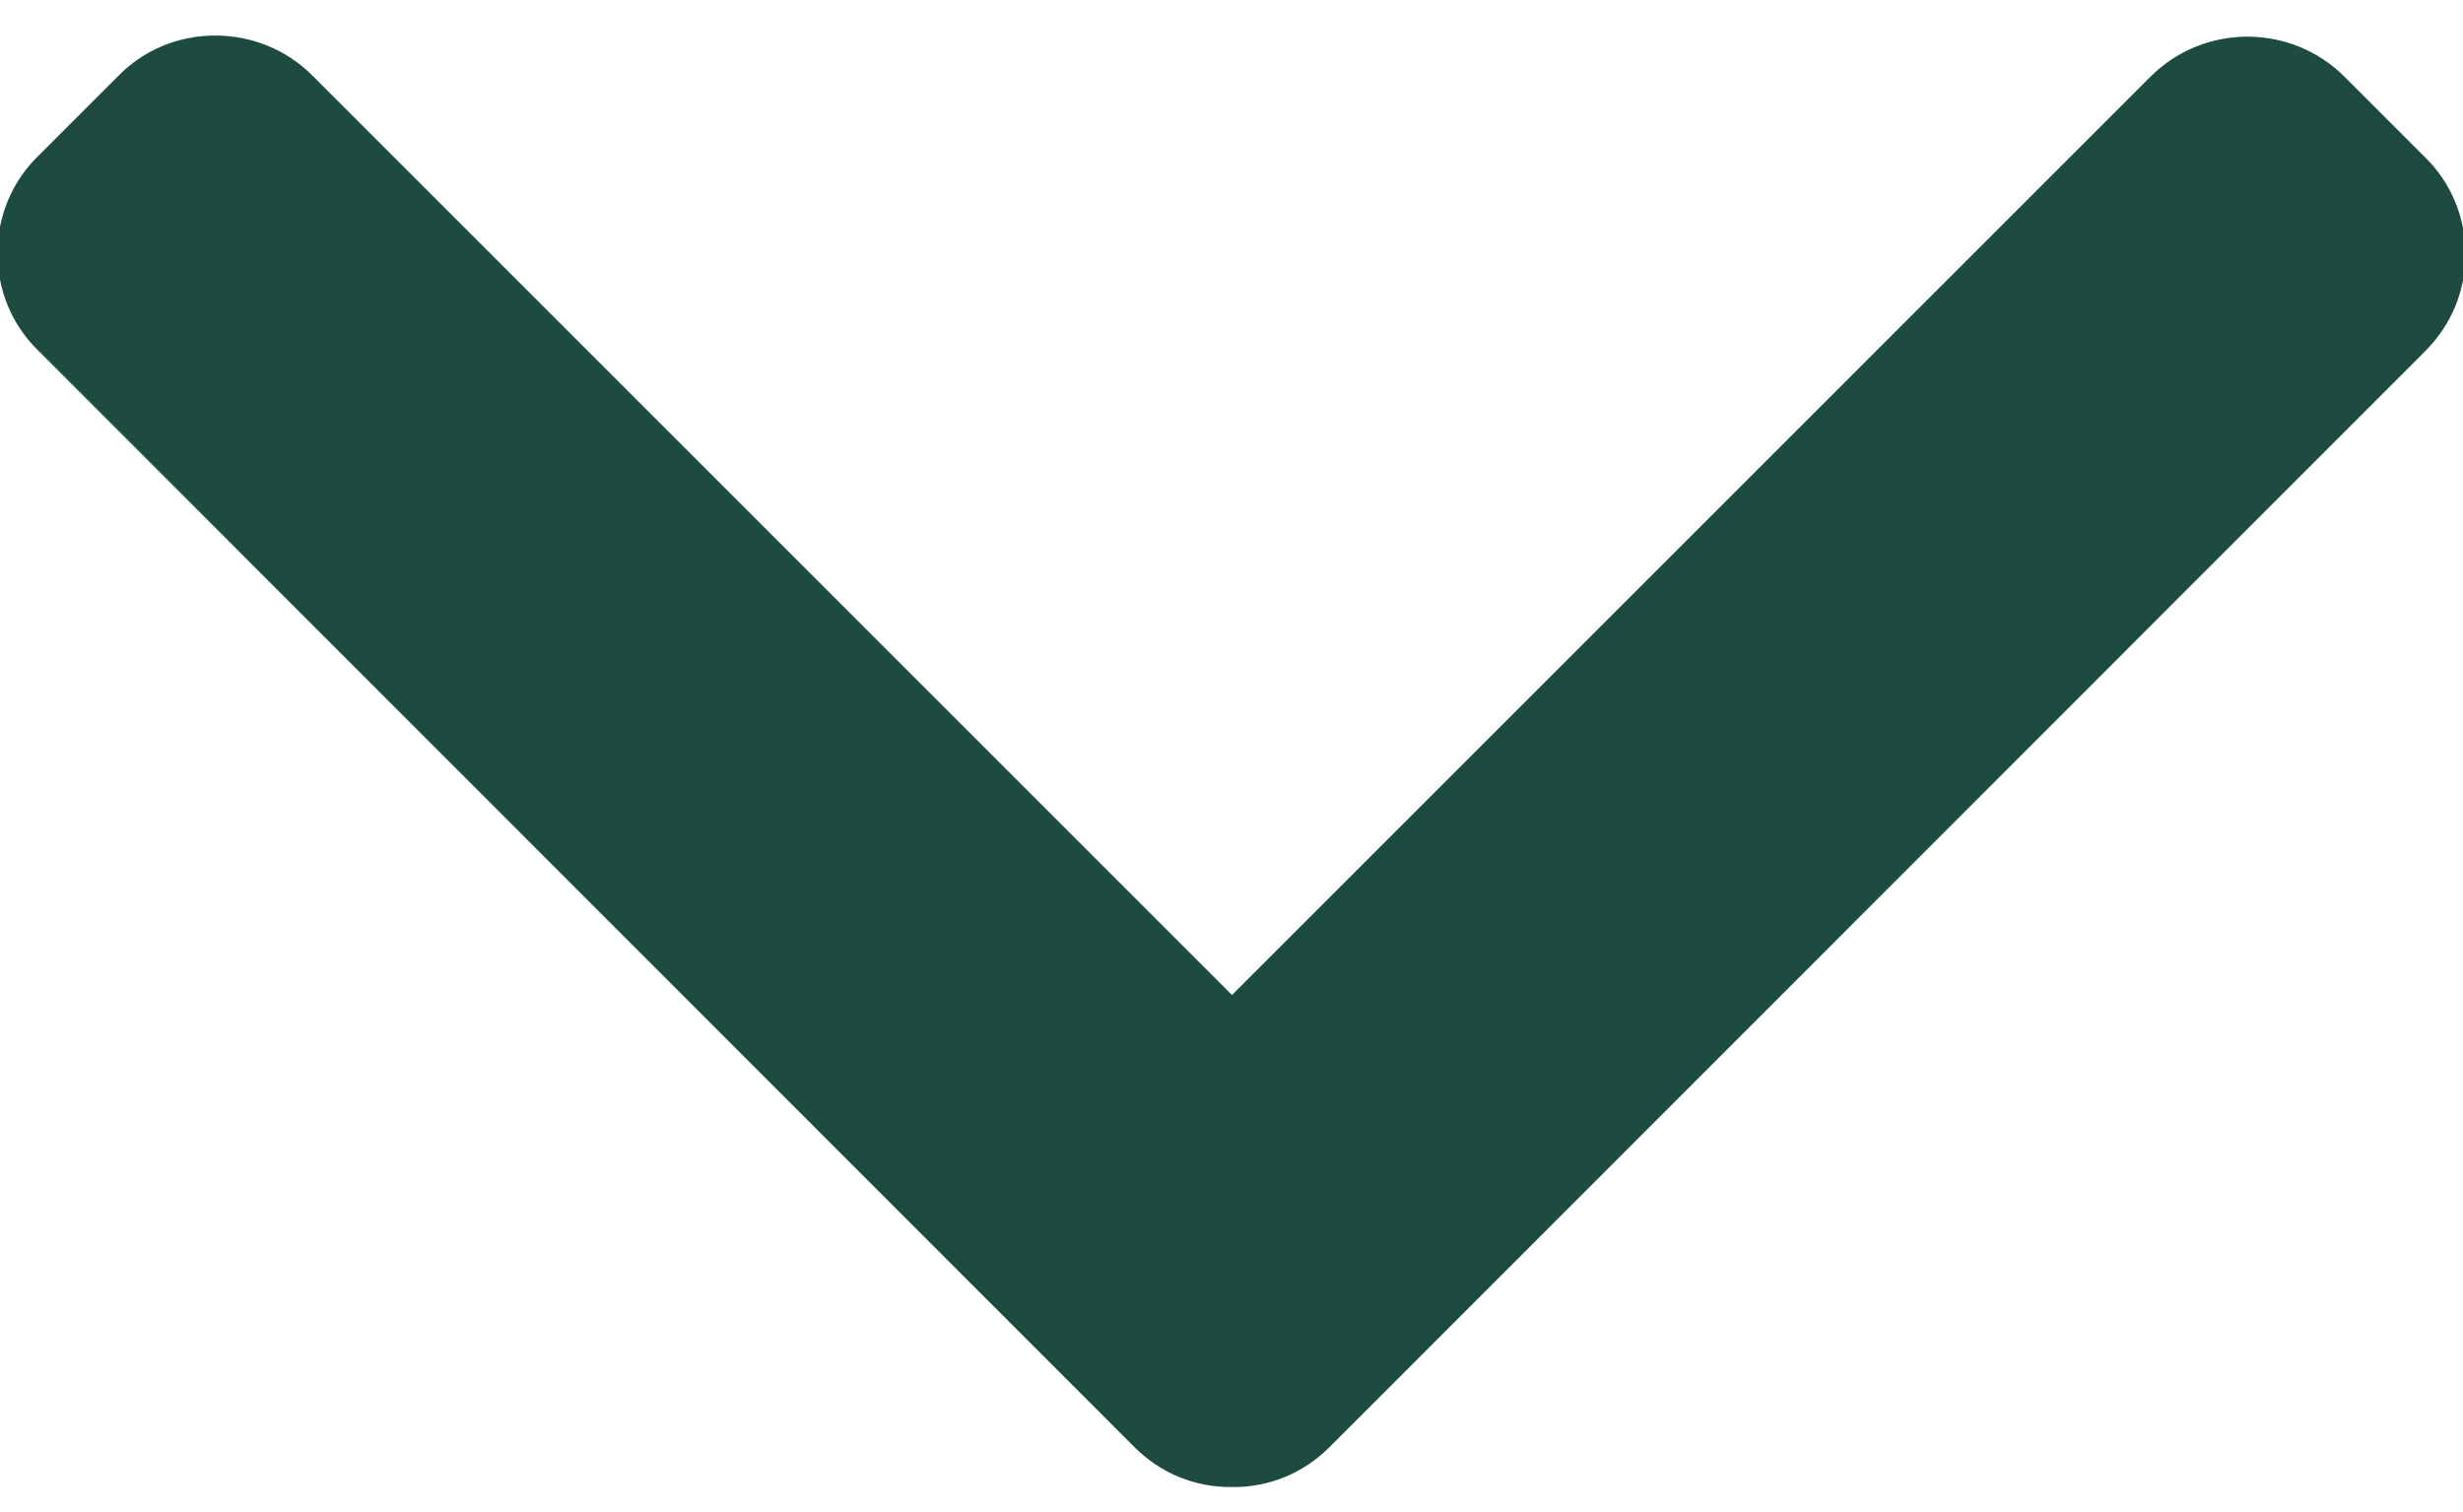 <?xml version="1.0" encoding="utf-8"?>
<!-- Generator: Adobe Illustrator 25.0.1, SVG Export Plug-In . SVG Version: 6.00 Build 0)  -->
<svg version="1.1" id="Layer_1" xmlns="http://www.w3.org/2000/svg" xmlns:xlink="http://www.w3.org/1999/xlink" x="0px" y="0px"
	 viewBox="0 0 492 302" style="enable-background:new 0 0 492 302;" xml:space="preserve">
<g>
	<g>
		<path d="M265.2,288.8L484.1,69.8c5.1-5.1,7.9-11.8,7.9-19s-2.8-14-7.9-19L468,15.7c-10.5-10.5-27.6-10.5-38.1,0L246.1,199.5
			L62,15.4C57,10.4,50.2,7.6,43,7.6c-7.2,0-14,2.8-19,7.9L7.9,31.6C2.8,36.6,0,43.4,0,50.6s2.8,14,7.9,19L227,288.8
			c5.1,5.1,11.9,7.9,19.1,7.8C253.3,296.7,260.1,293.9,265.2,288.8z" fill="#1e4b40" stroke="#1e4b40" stroke-width="1" />
	</g>
</g>
</svg>
